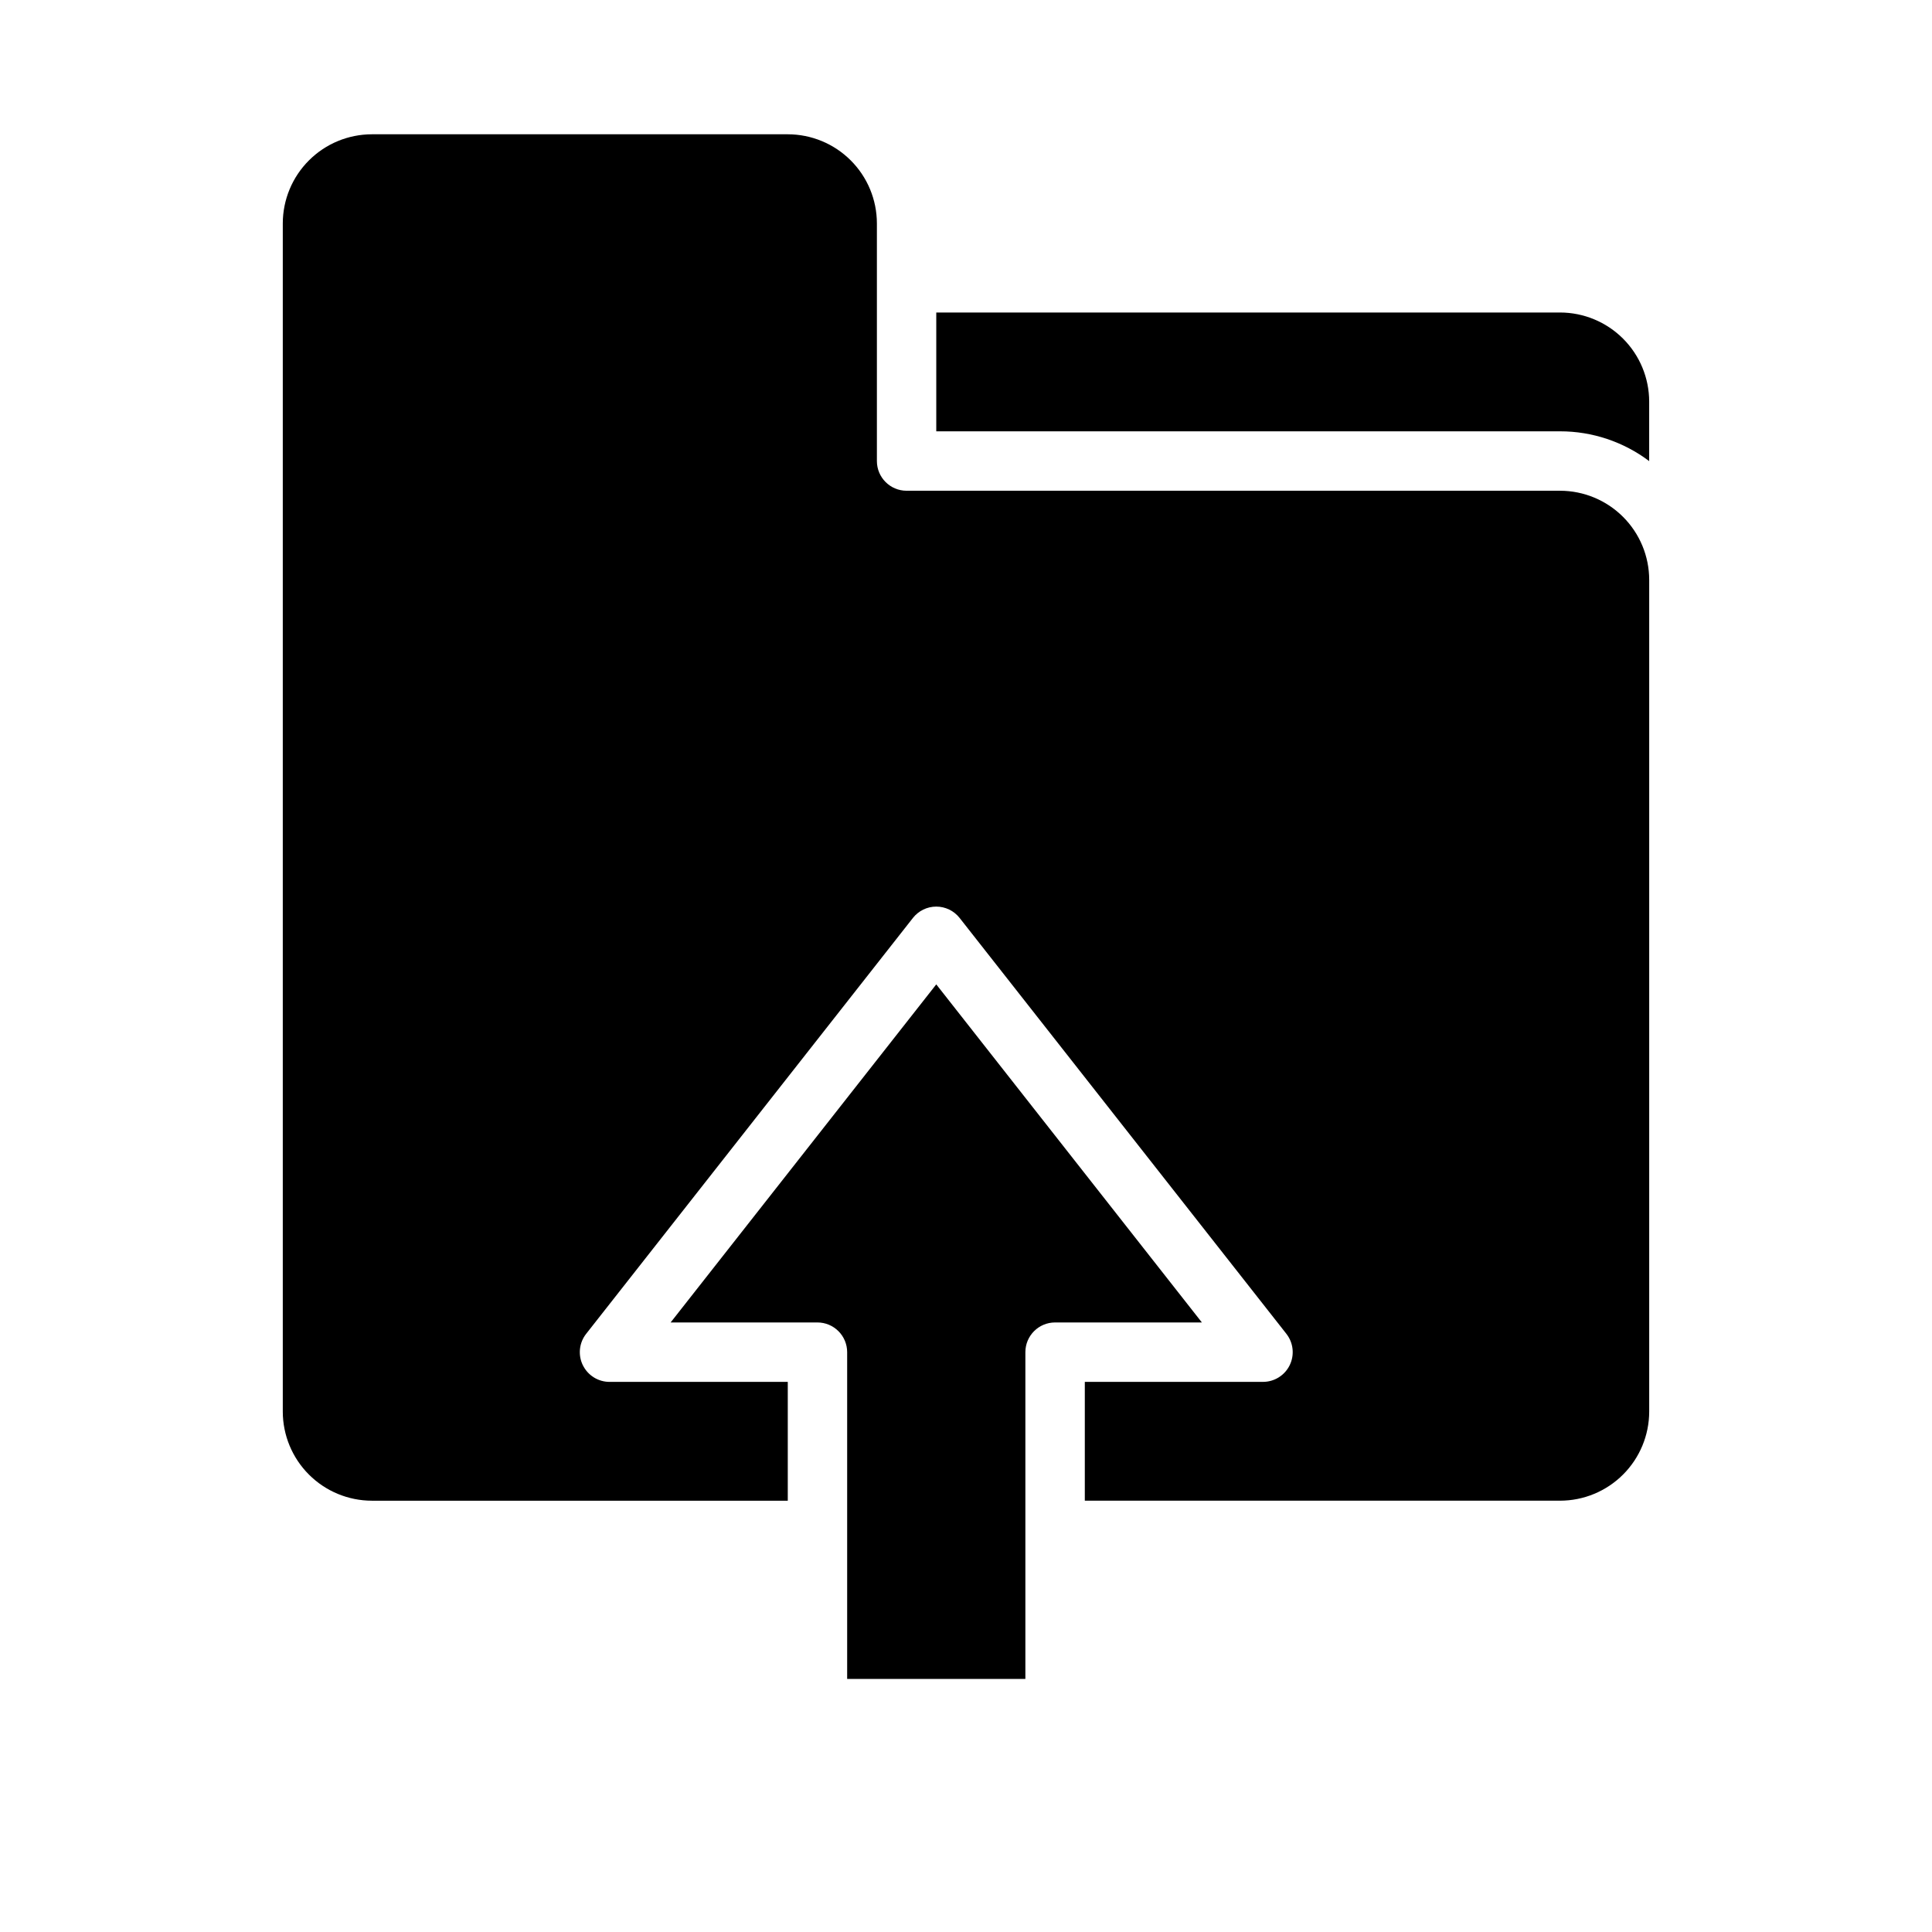 <?xml version="1.0" encoding="UTF-8"?>
<!-- Uploaded to: SVG Repo, www.svgrepo.com, Generator: SVG Repo Mixer Tools -->
<svg fill="#000000" width="800px" height="800px" version="1.1" viewBox="144 144 512 512" xmlns="http://www.w3.org/2000/svg">
 <g>
  <path d="m581.05 266.2v-15.766c-0.008-6.262-2.496-12.262-6.926-16.691-4.426-4.426-10.43-6.918-16.691-6.926h-165.31v31.488h165.31c8.523-0.008 16.812 2.766 23.617 7.894z"/>
  <path d="m298.45 505.78c-1.316-2.707-0.973-5.934 0.887-8.301l86.594-110.21v-0.004c1.492-1.898 3.773-3.008 6.188-3.008 2.418 0 4.699 1.109 6.191 3.008l86.594 110.21v0.004c1.859 2.367 2.203 5.59 0.887 8.297-1.316 2.711-4.062 4.43-7.074 4.434h-47.23v31.488h125.95c6.262-0.008 12.266-2.496 16.691-6.926 4.43-4.426 6.918-10.43 6.926-16.691v-220.41c-0.008-6.262-2.496-12.266-6.926-16.691-4.426-4.43-10.43-6.918-16.691-6.926h-173.18c-4.348 0-7.871-3.523-7.871-7.871v-62.977c-0.008-6.262-2.496-12.266-6.926-16.691-4.426-4.43-10.43-6.918-16.691-6.926h-110.21c-6.262 0.008-12.266 2.496-16.691 6.926-4.43 4.426-6.918 10.43-6.926 16.691v314.88c0.008 6.262 2.496 12.266 6.926 16.691 4.426 4.43 10.43 6.918 16.691 6.926h110.21v-31.488h-47.23c-3.016 0-5.762-1.719-7.082-4.43z"/>
  <path d="m392.12 404.87-70.395 89.594h38.906c2.09 0 4.09 0.832 5.566 2.309 1.477 1.477 2.309 3.477 2.309 5.566v86.594h47.23v-86.594c0-4.348 3.523-7.875 7.871-7.875h38.906z"/>
 </g>
</svg>